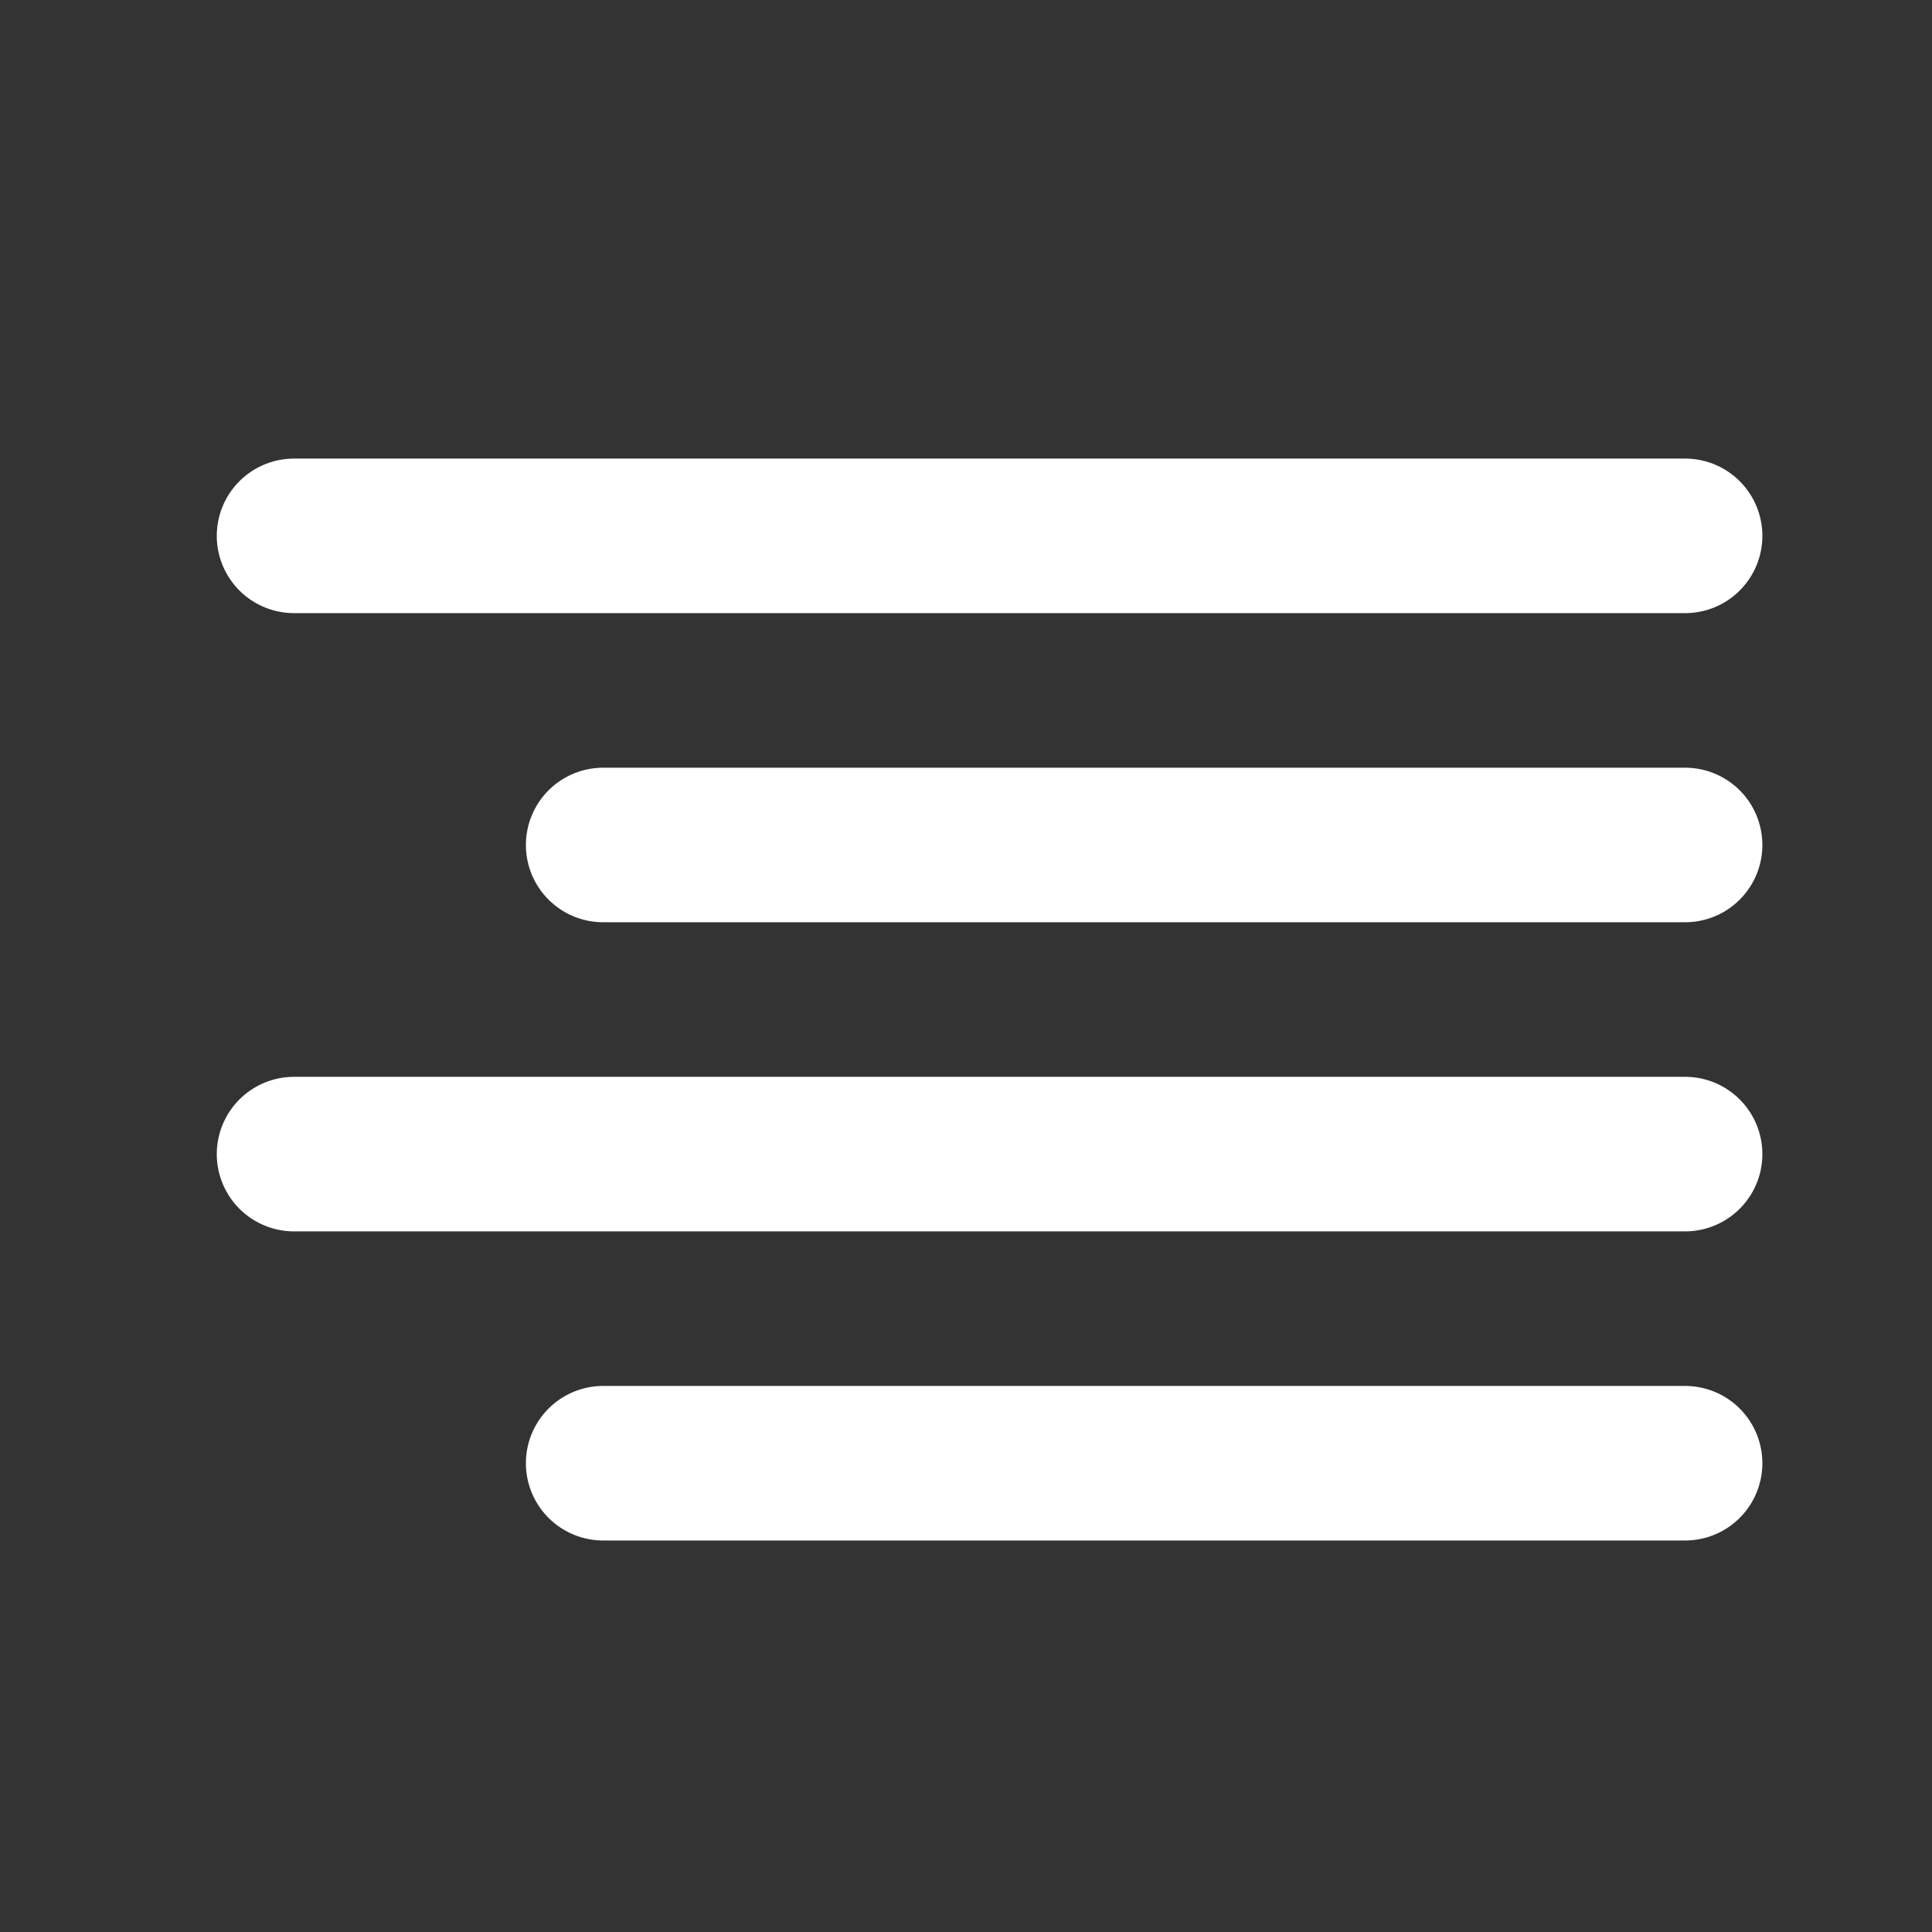 <?xml version="1.0" encoding="UTF-8"?> <svg xmlns="http://www.w3.org/2000/svg" width="25" height="25" viewBox="0 0 25 25" fill="none"><rect x="0" y="0" width="25" height="25" fill="#333333" stroke="none"/><path d="M21.805 10.934H7.805" stroke="white" stroke-width="2" stroke-linecap="round" stroke-linejoin="round"></path><path d="M21.805 6.934H3.805" stroke="white" stroke-width="2" stroke-linecap="round" stroke-linejoin="round"></path><path d="M21.805 14.934H3.805" stroke="white" stroke-width="2" stroke-linecap="round" stroke-linejoin="round"></path><path d="M21.805 18.934H7.805" stroke="white" stroke-width="2" stroke-linecap="round" stroke-linejoin="round"></path></svg> 